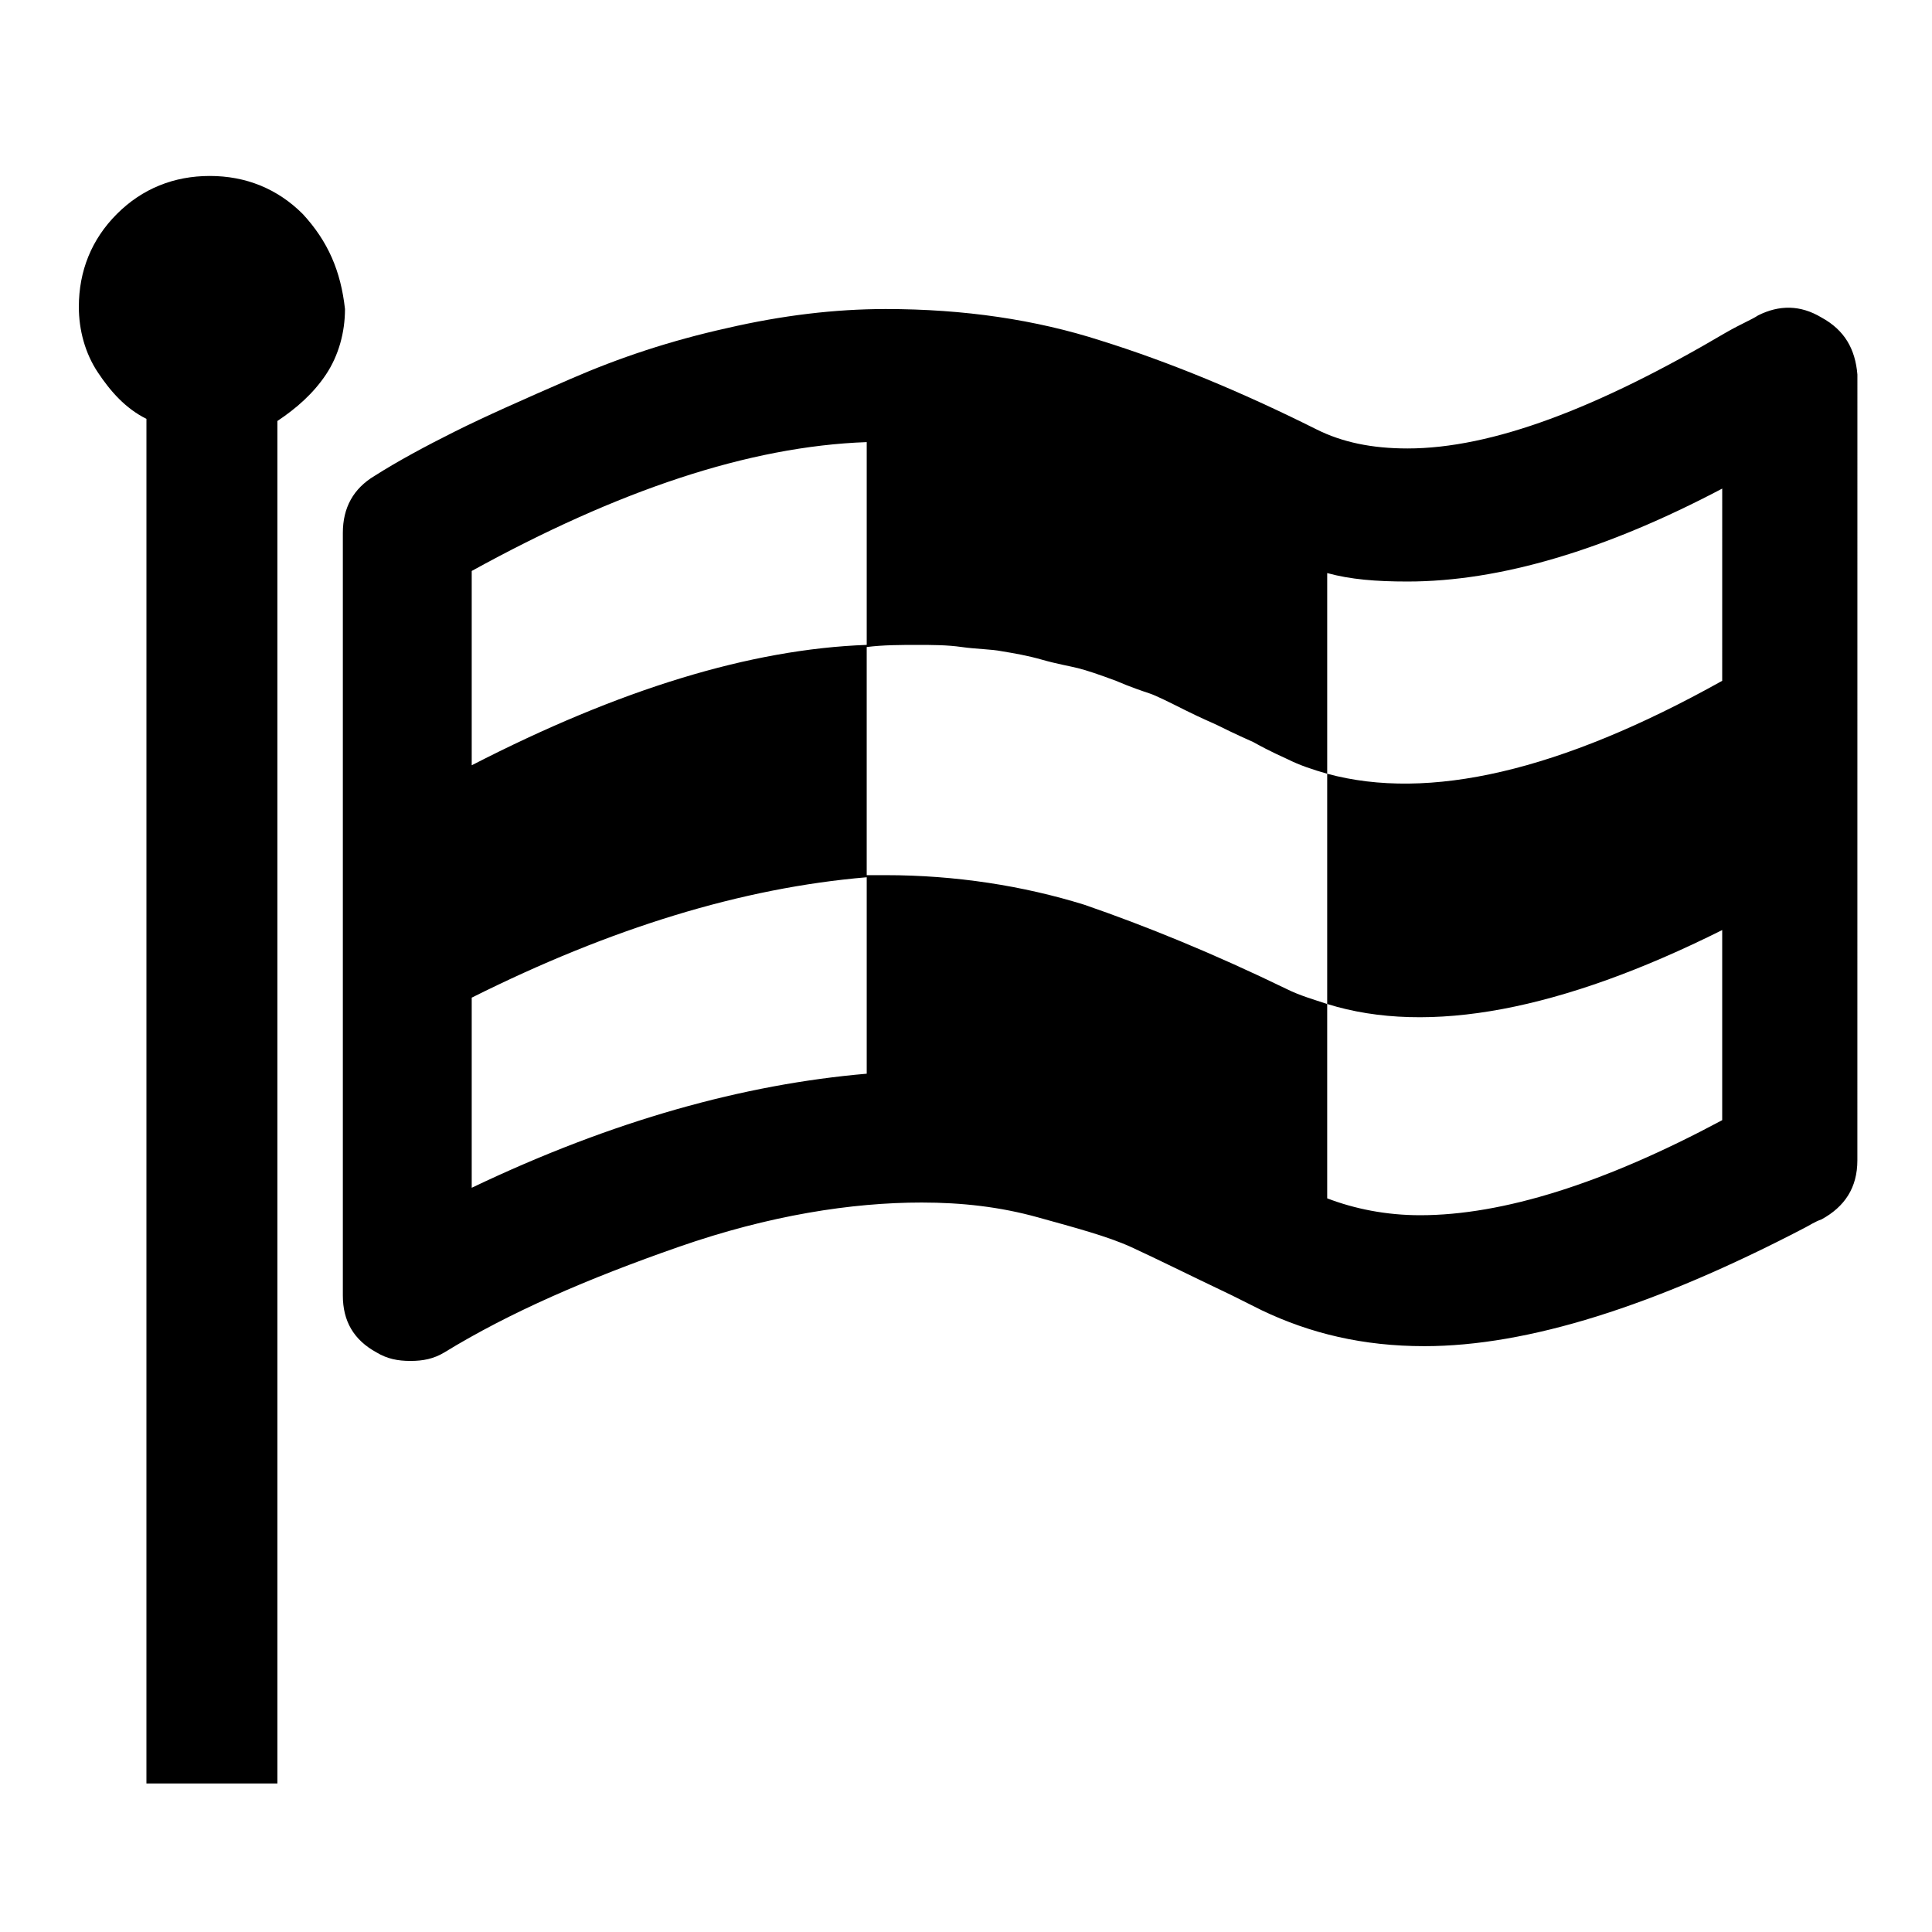 <?xml version="1.0" encoding="UTF-8"?>
<!-- Uploaded to: SVG Repo, www.svgrepo.com, Generator: SVG Repo Mixer Tools -->
<svg fill="#000000" width="800px" height="800px" version="1.1" viewBox="144 144 512 512" xmlns="http://www.w3.org/2000/svg">
 <g>
  <path d="m626.71 228.14c-5.598-3.359-11.195-3.359-16.793-0.559-1.68 1.121-4.477 2.238-8.398 4.477-34.148 20.152-62.137 30.789-84.527 30.789-9.516 0-17.352-1.68-24.07-5.039-20.152-10.078-39.184-17.914-57.098-23.512-17.352-5.598-36.387-8.398-57.098-8.398-13.434 0-27.43 1.68-41.984 5.039-15.113 3.359-28.551 7.836-41.426 13.434s-22.953 10.078-30.789 13.996c-7.836 3.918-15.113 7.836-21.273 11.754-5.598 3.359-8.398 8.398-8.398 15.113v202.08c0 6.719 2.801 11.754 8.957 15.113 2.801 1.68 5.598 2.238 8.957 2.238s6.156-0.559 8.957-2.238c17.352-10.637 38.066-19.594 62.137-27.988 24.07-8.398 45.902-11.754 64.375-11.754 10.637 0 20.711 1.121 30.789 3.918 10.078 2.801 18.473 5.039 24.629 7.836 6.156 2.801 15.113 7.277 26.871 12.875l7.836 3.918c12.875 6.156 26.871 9.516 43.105 9.516 27.43 0 61.016-10.637 100.76-31.348 1.121-0.559 2.801-1.68 4.477-2.238 6.156-3.359 9.516-8.398 9.516-15.676l0.008-208.23c-0.562-6.719-3.359-11.754-9.52-15.113zm-357.7 67.172c38.625-21.273 73.332-33.027 104.68-34.148v53.738c-30.789 1.121-65.496 11.754-104.68 31.906zm104.68 133.23c-32.469 2.801-67.176 12.316-104.68 30.23v-50.383c36.945-18.473 71.652-29.109 104.68-31.906zm226.71-104.12c-43.105 24.07-77.812 31.906-104.68 24.629v61.016c26.871 8.398 62.137 1.68 104.68-19.594v50.383c-31.348 16.793-58.219 25.191-80.051 25.191-8.957 0-17.352-1.68-24.629-4.477v-51.5c-3.359-1.121-7.277-2.238-10.637-3.918-19.594-9.516-37.504-16.793-53.738-22.391-16.234-5.039-34.148-7.836-52.621-7.836h-5.039v-60.457c4.477-0.559 8.957-0.559 13.434-0.559 3.918 0 7.836 0 11.754 0.559s7.836 0.559 10.637 1.121c3.359 0.559 6.719 1.121 10.637 2.238 3.918 1.121 7.277 1.68 9.516 2.238 2.238 0.559 5.598 1.68 10.078 3.359 3.918 1.68 7.277 2.801 8.957 3.359 1.68 0.559 5.039 2.238 9.516 4.477 4.477 2.238 7.277 3.359 8.398 3.918 1.121 0.559 4.477 2.238 9.516 4.477 5.039 2.801 7.836 3.918 8.957 4.477 3.359 1.68 6.719 2.801 10.637 3.918v-53.18c6.156 1.68 12.875 2.238 21.273 2.238 24.629 0 52.621-8.398 83.41-24.629z"/>
  <path d="m224.23 200.71c-6.719-6.719-15.113-10.078-24.629-10.078s-17.914 3.359-24.629 10.078c-6.719 6.719-10.078 15.113-10.078 24.629 0 6.156 1.68 12.316 5.039 17.352 3.359 5.039 7.277 9.516 12.875 12.316l-0.004 329.72v31.91h34.707v-361.07c5.039-3.359 9.516-7.277 12.875-12.316 3.359-5.039 5.039-11.195 5.039-17.352-1.121-10.078-4.481-17.914-11.195-25.191z"/>
 </g>
</svg>